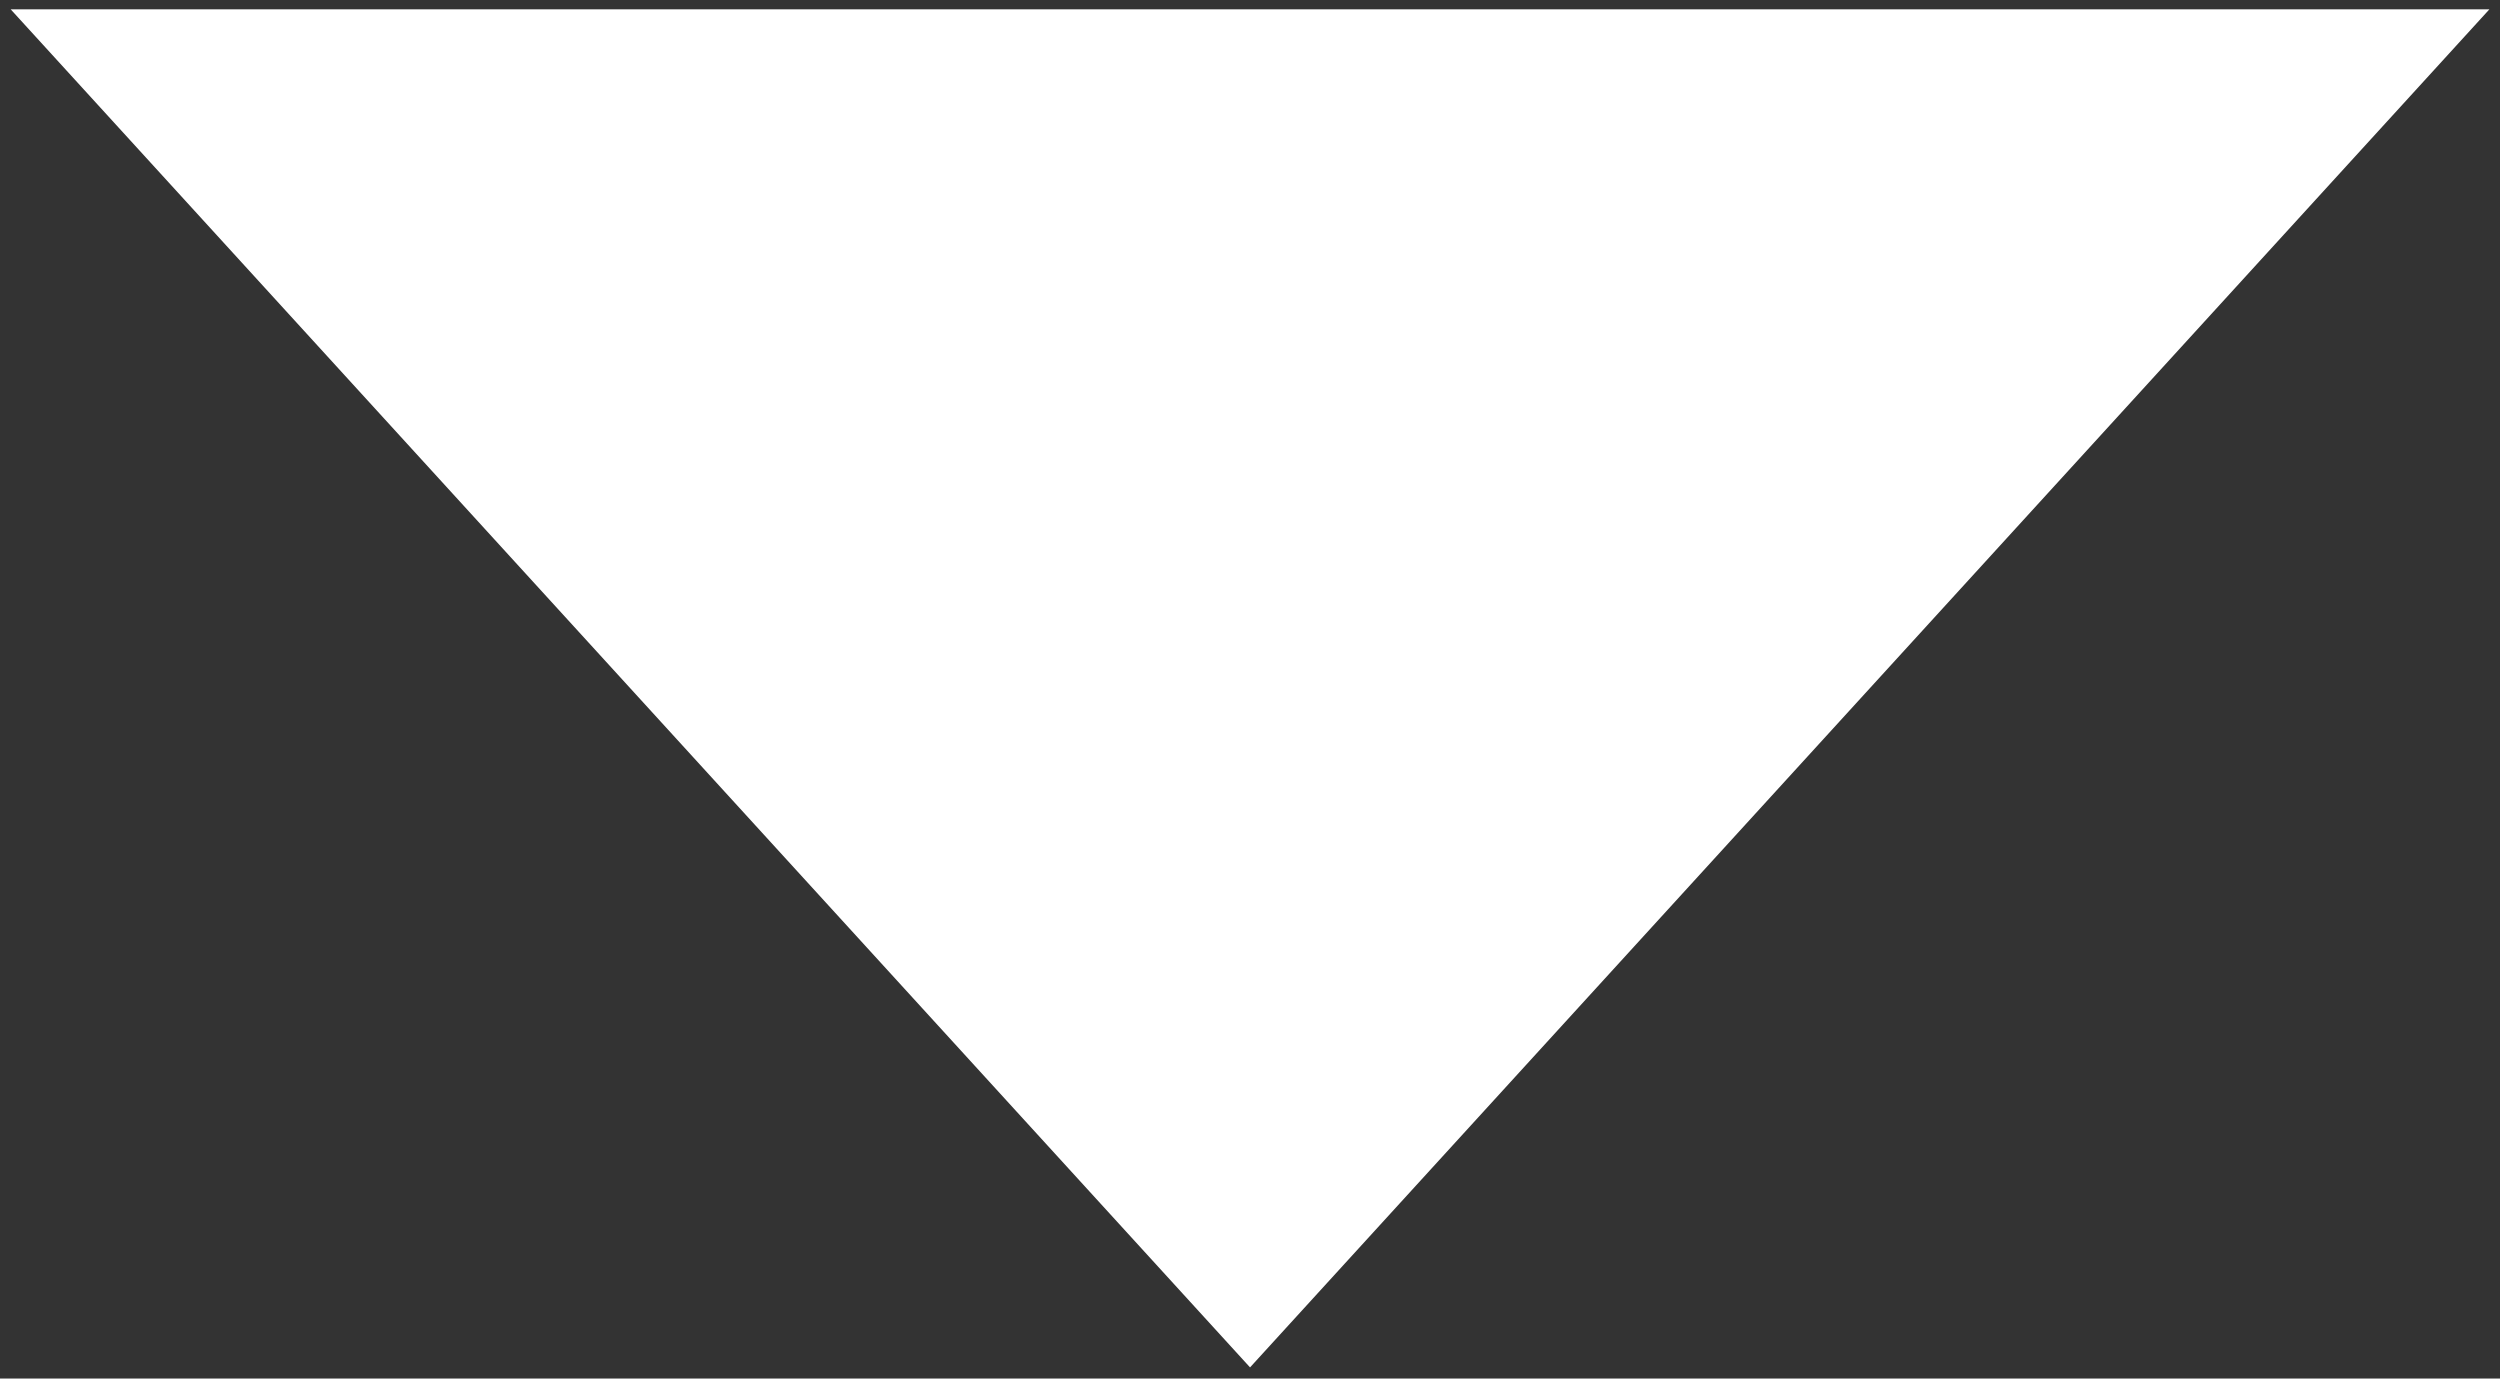 <?xml version="1.0" encoding="UTF-8"?> <svg xmlns="http://www.w3.org/2000/svg" width="214" height="118" viewBox="0 0 214 118" fill="none"><rect x="0" y="0" width="214" height="118" fill="#333333" stroke="none"/><path d="M107.003 117.049L0.915 0.799L213.092 0.799L107.003 117.049Z" fill="white"></path></svg> 